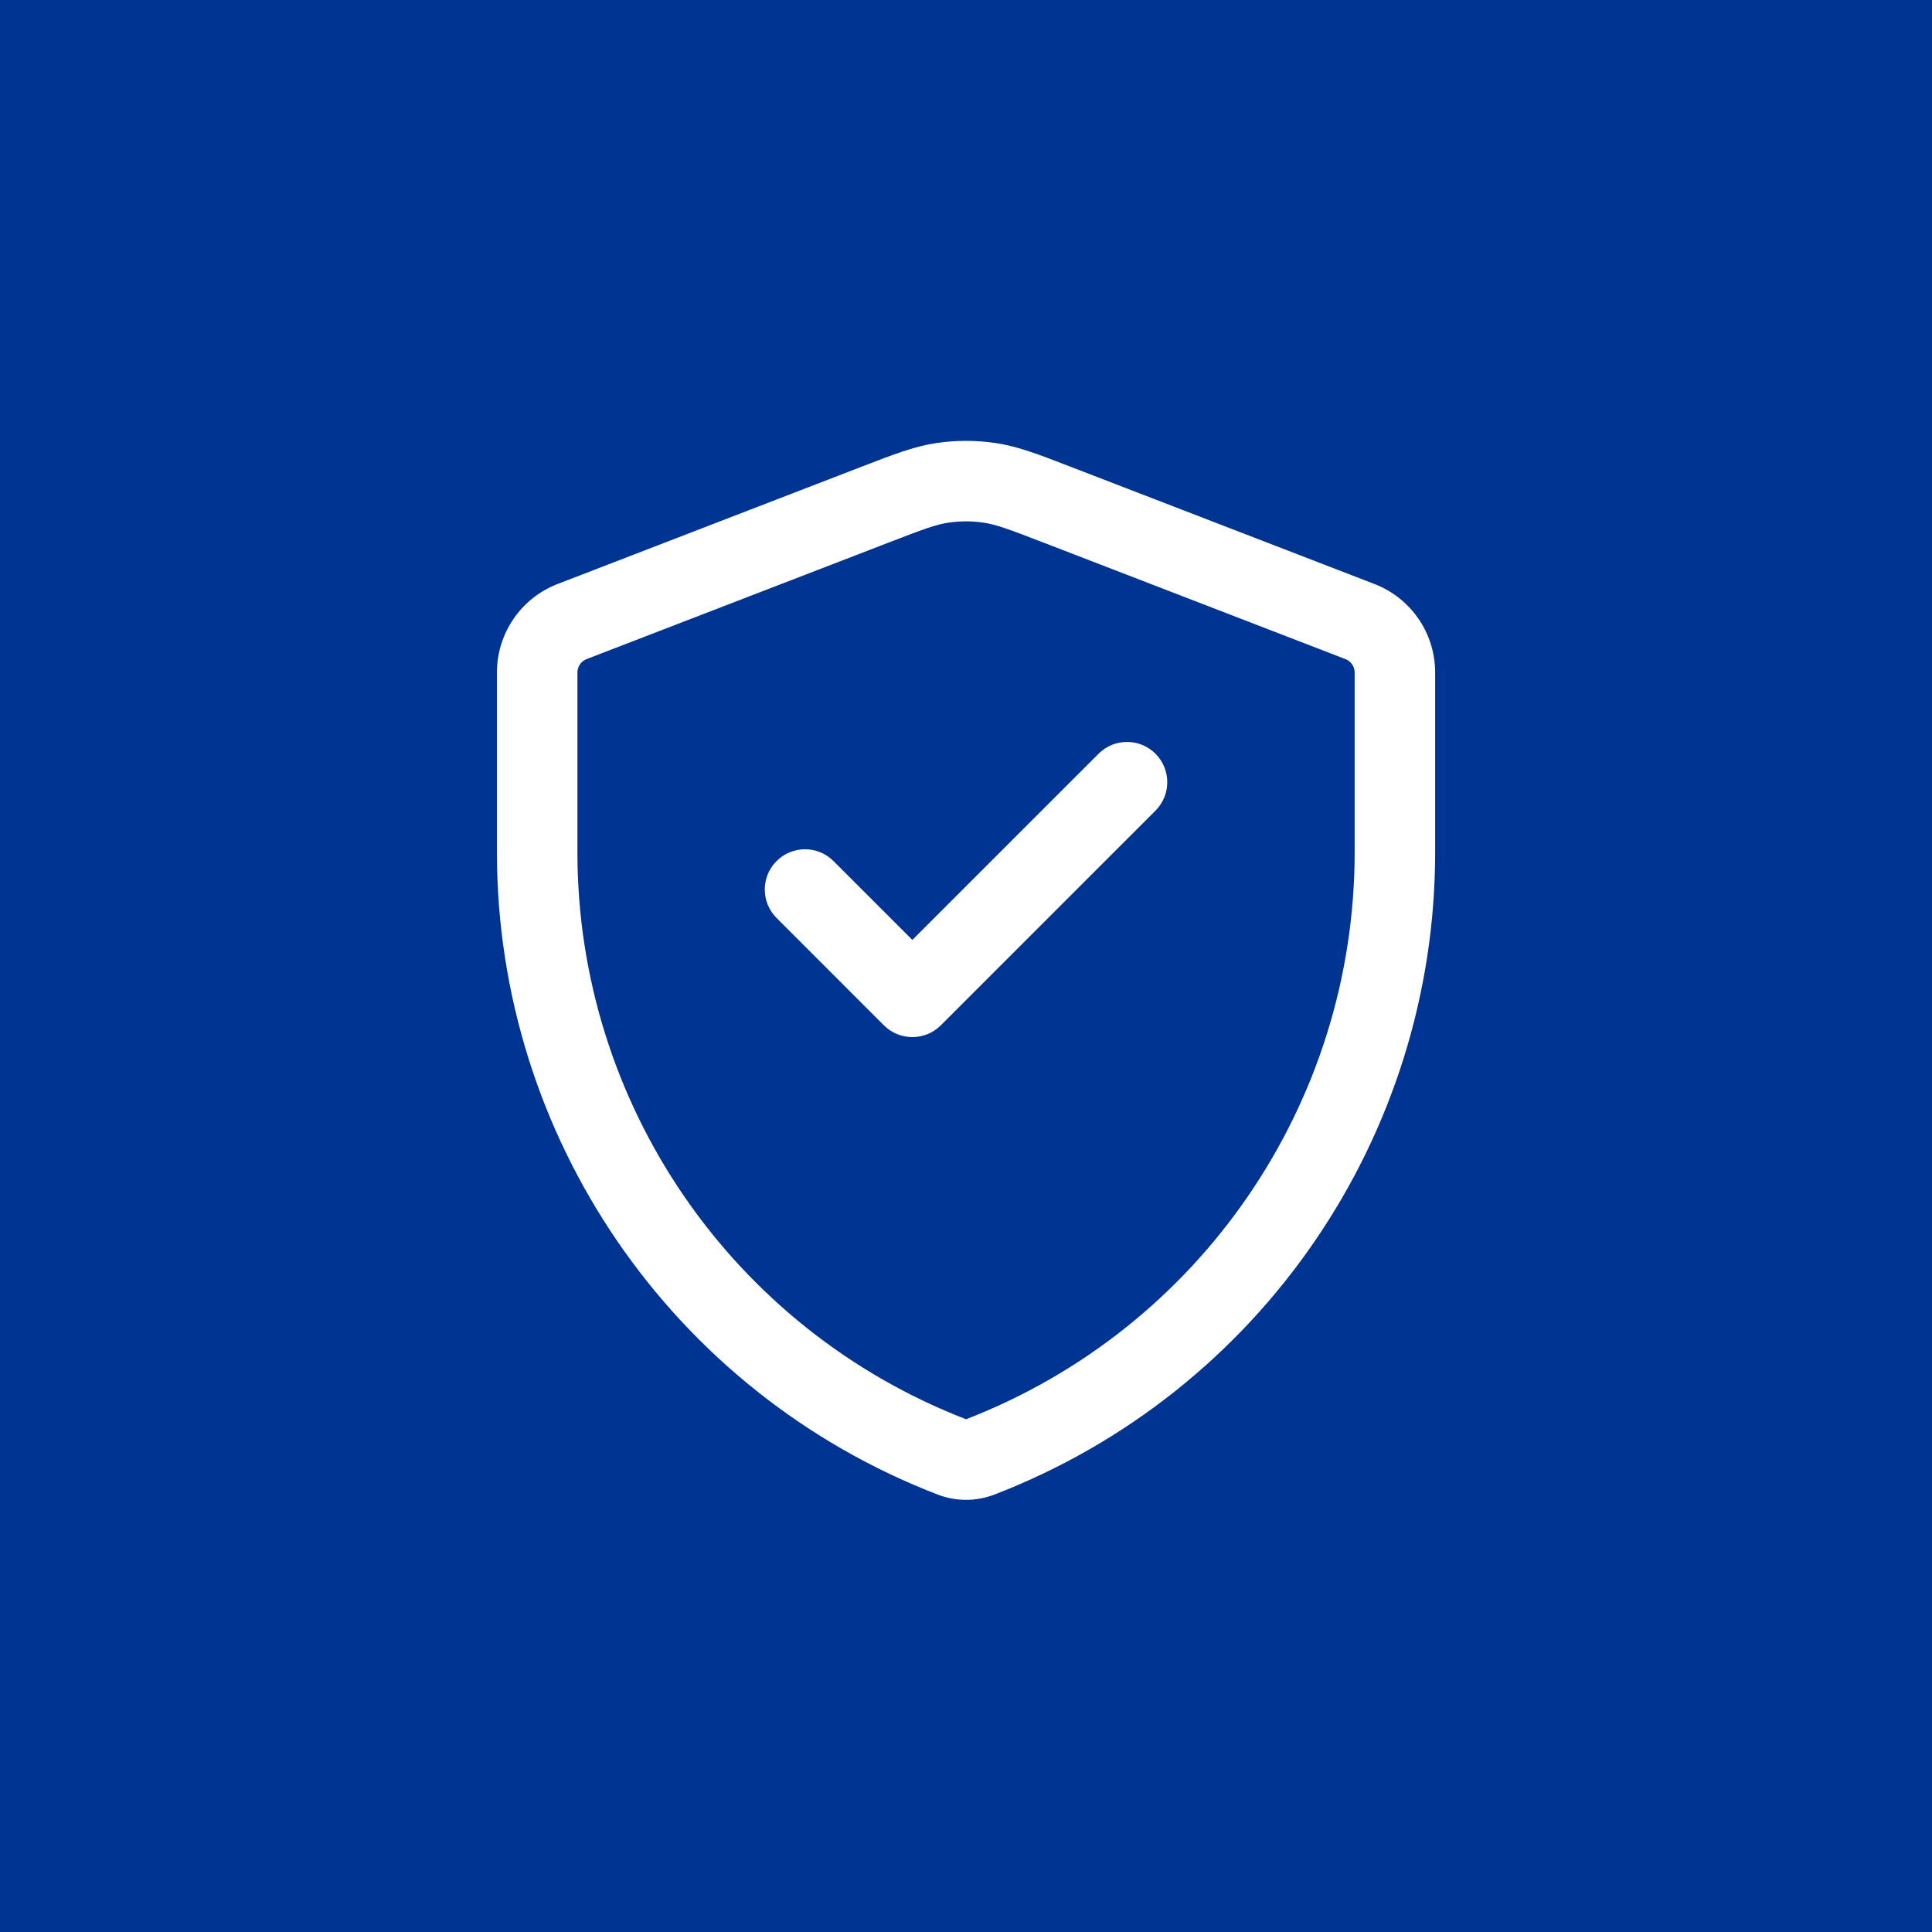 <?xml version="1.0" encoding="UTF-8"?> <svg xmlns="http://www.w3.org/2000/svg" width="48" height="48" viewBox="0 0 48 48" fill="none"><rect width="48" height="48" fill="#003492"></rect><path fill-rule="evenodd" clip-rule="evenodd" d="M24.441 12.986C24.149 12.942 23.852 12.942 23.56 12.986C23.257 13.031 22.95 13.143 22.057 13.488L14.574 16.375C14.437 16.428 14.346 16.56 14.346 16.708V21.174C14.346 27.413 18.182 33.01 24.001 35.261C29.819 33.01 33.656 27.413 33.656 21.174V16.708C33.656 16.56 33.565 16.428 33.427 16.375L25.945 13.488C25.051 13.143 24.745 13.031 24.441 12.986ZM23.267 11.007C23.753 10.935 24.248 10.935 24.735 11.007C25.285 11.089 25.809 11.291 26.566 11.584C26.598 11.596 26.631 11.609 26.665 11.622L34.147 14.509C35.056 14.86 35.656 15.733 35.656 16.708V21.174C35.656 28.244 31.305 34.586 24.709 37.131C24.253 37.307 23.748 37.307 23.293 37.131C16.696 34.586 12.346 28.244 12.346 21.174V16.708C12.346 15.733 12.945 14.86 13.854 14.509L21.337 11.622C21.37 11.609 21.403 11.596 21.436 11.584C22.192 11.291 22.716 11.089 23.267 11.007ZM28.708 18.726C29.098 19.117 29.098 19.75 28.708 20.14L23.374 25.474C22.984 25.864 22.351 25.864 21.96 25.474L19.294 22.807C18.903 22.416 18.903 21.783 19.294 21.393C19.684 21.002 20.317 21.002 20.708 21.393L22.667 23.352L27.294 18.726C27.684 18.336 28.317 18.336 28.708 18.726Z" fill="white"></path></svg> 